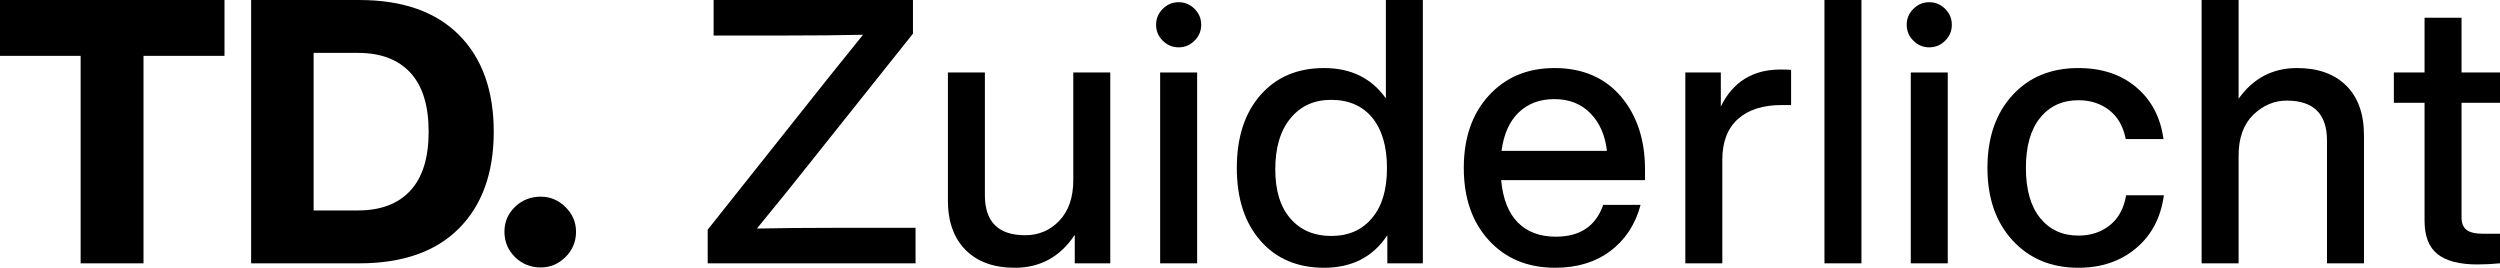 <?xml version="1.0" encoding="UTF-8"?> <svg xmlns="http://www.w3.org/2000/svg" id="Layer_2" data-name="Layer 2" viewBox="0 0 1139.265 122.023"><g id="Artwork"><g><g><path d="M257.697,117.139c3.201-3.159,4.803-7.009,4.803-11.553,0-4.322-1.601-8.063-4.803-11.221-3.203-3.159-6.956-4.738-11.261-4.738-4.637,0-8.557,1.553-11.758,4.655-3.203,3.104-4.803,6.872-4.803,11.304,0,4.545,1.6,8.395,4.803,11.553,3.201,3.159,7.121,4.738,11.758,4.738,4.306,0,8.059-1.579,11.261-4.738"></path><g><path d="M209.157,15.929C198.595,5.311,183.426.002,163.652.002h-49.213v120h49.213c19.775,0,34.943-5.309,45.506-15.927,10.559-10.618,15.843-25.308,15.843-44.073s-5.284-33.455-15.843-44.073ZM186.994,86.884c-5.562,6.012-13.512,9.017-23.848,9.017h-20.225V24.103h20.225c10.337,0,18.287,3.007,23.848,9.017,5.562,6.012,8.343,14.973,8.343,26.882s-2.781,20.872-8.343,26.882Z"></path><polygon points="0 25.451 36.742 25.451 36.742 120.002 65.393 120.002 65.393 25.451 102.303 25.451 102.303 .002 0 .002 0 25.451"></polygon></g></g><g><path d="M1121.737,33.034V8.09h-16.854v24.944h-13.989v13.82h13.989v53.764c0,6.967,1.964,12.024,5.899,15.169,3.932,3.147,10,4.719,18.202,4.719,3.143,0,6.573-.169,10.281-.506v-13.483h-7.584c-3.598,0-6.152-.59-7.669-1.77-1.517-1.18-2.275-3.061-2.275-5.646v-52.247h17.528v-13.82h-17.528Z"></path><path d="M1020.142,45V0h-16.854v120h16.854v-49.045c0-8.09,2.247-14.326,6.742-18.708,4.493-4.269,9.55-6.404,15.169-6.404,12.246,0,18.371,6.067,18.371,18.202v55.955h16.854v-58.315c0-9.775-2.697-17.331-8.09-22.669-5.393-5.336-12.866-8.006-22.416-8.006-11.124,0-20.001,4.663-26.629,13.989"></path><path d="M973.442,113.09c7.079-5.955,11.292-13.989,12.64-24.101h-17.191c-1.011,5.956-3.484,10.507-7.416,13.652-3.934,3.147-8.708,4.719-14.326,4.719-7.305,0-13.119-2.668-17.444-8.006-4.326-5.336-6.489-12.949-6.489-22.837s2.162-17.5,6.489-22.837c4.325-5.336,10.139-8.006,17.444-8.006,5.505,0,10.197,1.517,14.073,4.551,3.876,3.034,6.376,7.416,7.5,13.146h17.191c-1.348-9.887-5.478-17.752-12.388-23.596-6.91-5.842-15.703-8.764-26.376-8.764-12.472,0-22.473,4.102-30,12.303-7.642,8.316-11.461,19.382-11.461,33.202,0,13.709,3.819,24.72,11.461,33.034,7.64,8.316,17.639,12.472,30,12.472,10.449,0,19.213-2.976,26.292-8.933"></path><rect x="870.752" y="33.034" width="16.854" height="86.967"></rect><path d="M886.426,4.045c-2.022-2.022-4.439-3.034-7.247-3.034s-5.225,1.011-7.247,3.034-3.034,4.439-3.034,7.247,1.011,5.225,3.034,7.247c2.022,2.022,4.438,3.034,7.247,3.034s5.225-1.011,7.247-3.034c2.022-2.022,3.034-4.438,3.034-7.247s-1.011-5.225-3.034-7.247"></path><rect x="831.416" y="0" width="16.854" height="120"></rect><path d="M784.192,48.54v-15.506h-16.18v86.967h16.854v-47.191c0-8.09,2.36-14.269,7.079-18.539,4.719-4.269,11.403-6.405,20.056-6.405h4.213v-16.011c-.787-.111-2.417-.169-4.888-.169-12.585,0-21.63,5.619-27.135,16.854"></path><path d="M749.643,77.191c0-13.483-3.652-24.55-10.955-33.202-7.416-8.651-17.528-12.978-30.337-12.978-12.248,0-22.192,4.158-29.832,12.472-7.642,8.316-11.461,19.326-11.461,33.034s3.819,24.72,11.461,33.034c7.64,8.316,17.697,12.472,30.169,12.472,9.999,0,18.398-2.555,25.197-7.669,6.797-5.112,11.376-12.106,13.736-20.983h-17.022c-3.371,9.664-10.562,14.494-21.573,14.494-7.305,0-13.091-2.162-17.36-6.489-4.271-4.325-6.799-10.758-7.584-19.298h65.562v-4.888ZM684.249,68.764c1.011-7.64,3.624-13.483,7.837-17.528,4.213-4.045,9.634-6.067,16.264-6.067,6.742,0,12.219,2.164,16.433,6.489,4.213,4.326,6.713,10.028,7.5,17.107h-48.034Z"></path><path d="M631.547,0v44.832c-6.517-9.212-15.9-13.82-28.146-13.82-12.135,0-21.799,4.102-28.989,12.303-7.192,8.203-10.787,19.271-10.787,33.202s3.595,25.001,10.787,33.202c7.19,8.203,16.854,12.303,28.989,12.303,12.696,0,22.303-4.943,28.82-14.831v12.809h16.18V0h-16.854ZM625.311,99.27c-4.495,5.506-10.731,8.258-18.708,8.258-7.753,0-13.933-2.639-18.539-7.921-4.608-5.28-6.91-12.752-6.91-22.416,0-9.887,2.302-17.639,6.91-23.259,4.606-5.617,10.787-8.427,18.539-8.427,7.977,0,14.213,2.697,18.708,8.09,4.493,5.506,6.742,13.146,6.742,22.921,0,9.888-2.248,17.473-6.742,22.753Z"></path><rect x="528.688" y="33.034" width="16.854" height="86.967"></rect><path d="M544.363,4.045c-2.022-2.022-4.439-3.034-7.247-3.034s-5.225,1.011-7.247,3.034c-2.022,2.022-3.034,4.439-3.034,7.247s1.011,5.225,3.034,7.247c2.022,2.022,4.438,3.034,7.247,3.034s5.225-1.011,7.247-3.034c2.022-2.022,3.034-4.438,3.034-7.247s-1.011-5.225-3.034-7.247"></path><path d="M482.782,100.534c-4.213,4.439-9.413,6.657-15.59,6.657-12.248,0-18.371-6.067-18.371-18.202v-55.955h-16.854v58.315c0,9.664,2.697,17.191,8.09,22.584,5.393,5.393,12.865,8.09,22.416,8.09,11.57,0,20.671-4.999,27.303-15v12.978h16.18V33.034h-16.854v49.045c0,7.866-2.107,14.017-6.32,18.455"></path><path d="M344.916,104.158c10.222-12.472,17.36-21.292,21.405-26.461l49.719-62.36V0h-90.843v16.18h33.708c12.809,0,24.27-.111,34.382-.337-12.699,15.732-19.778,24.551-21.236,26.461l-49.551,62.36v15.337h94.719v-16.18h-37.753c-12.922,0-24.438.113-34.551.337"></path></g></g></g></svg> 